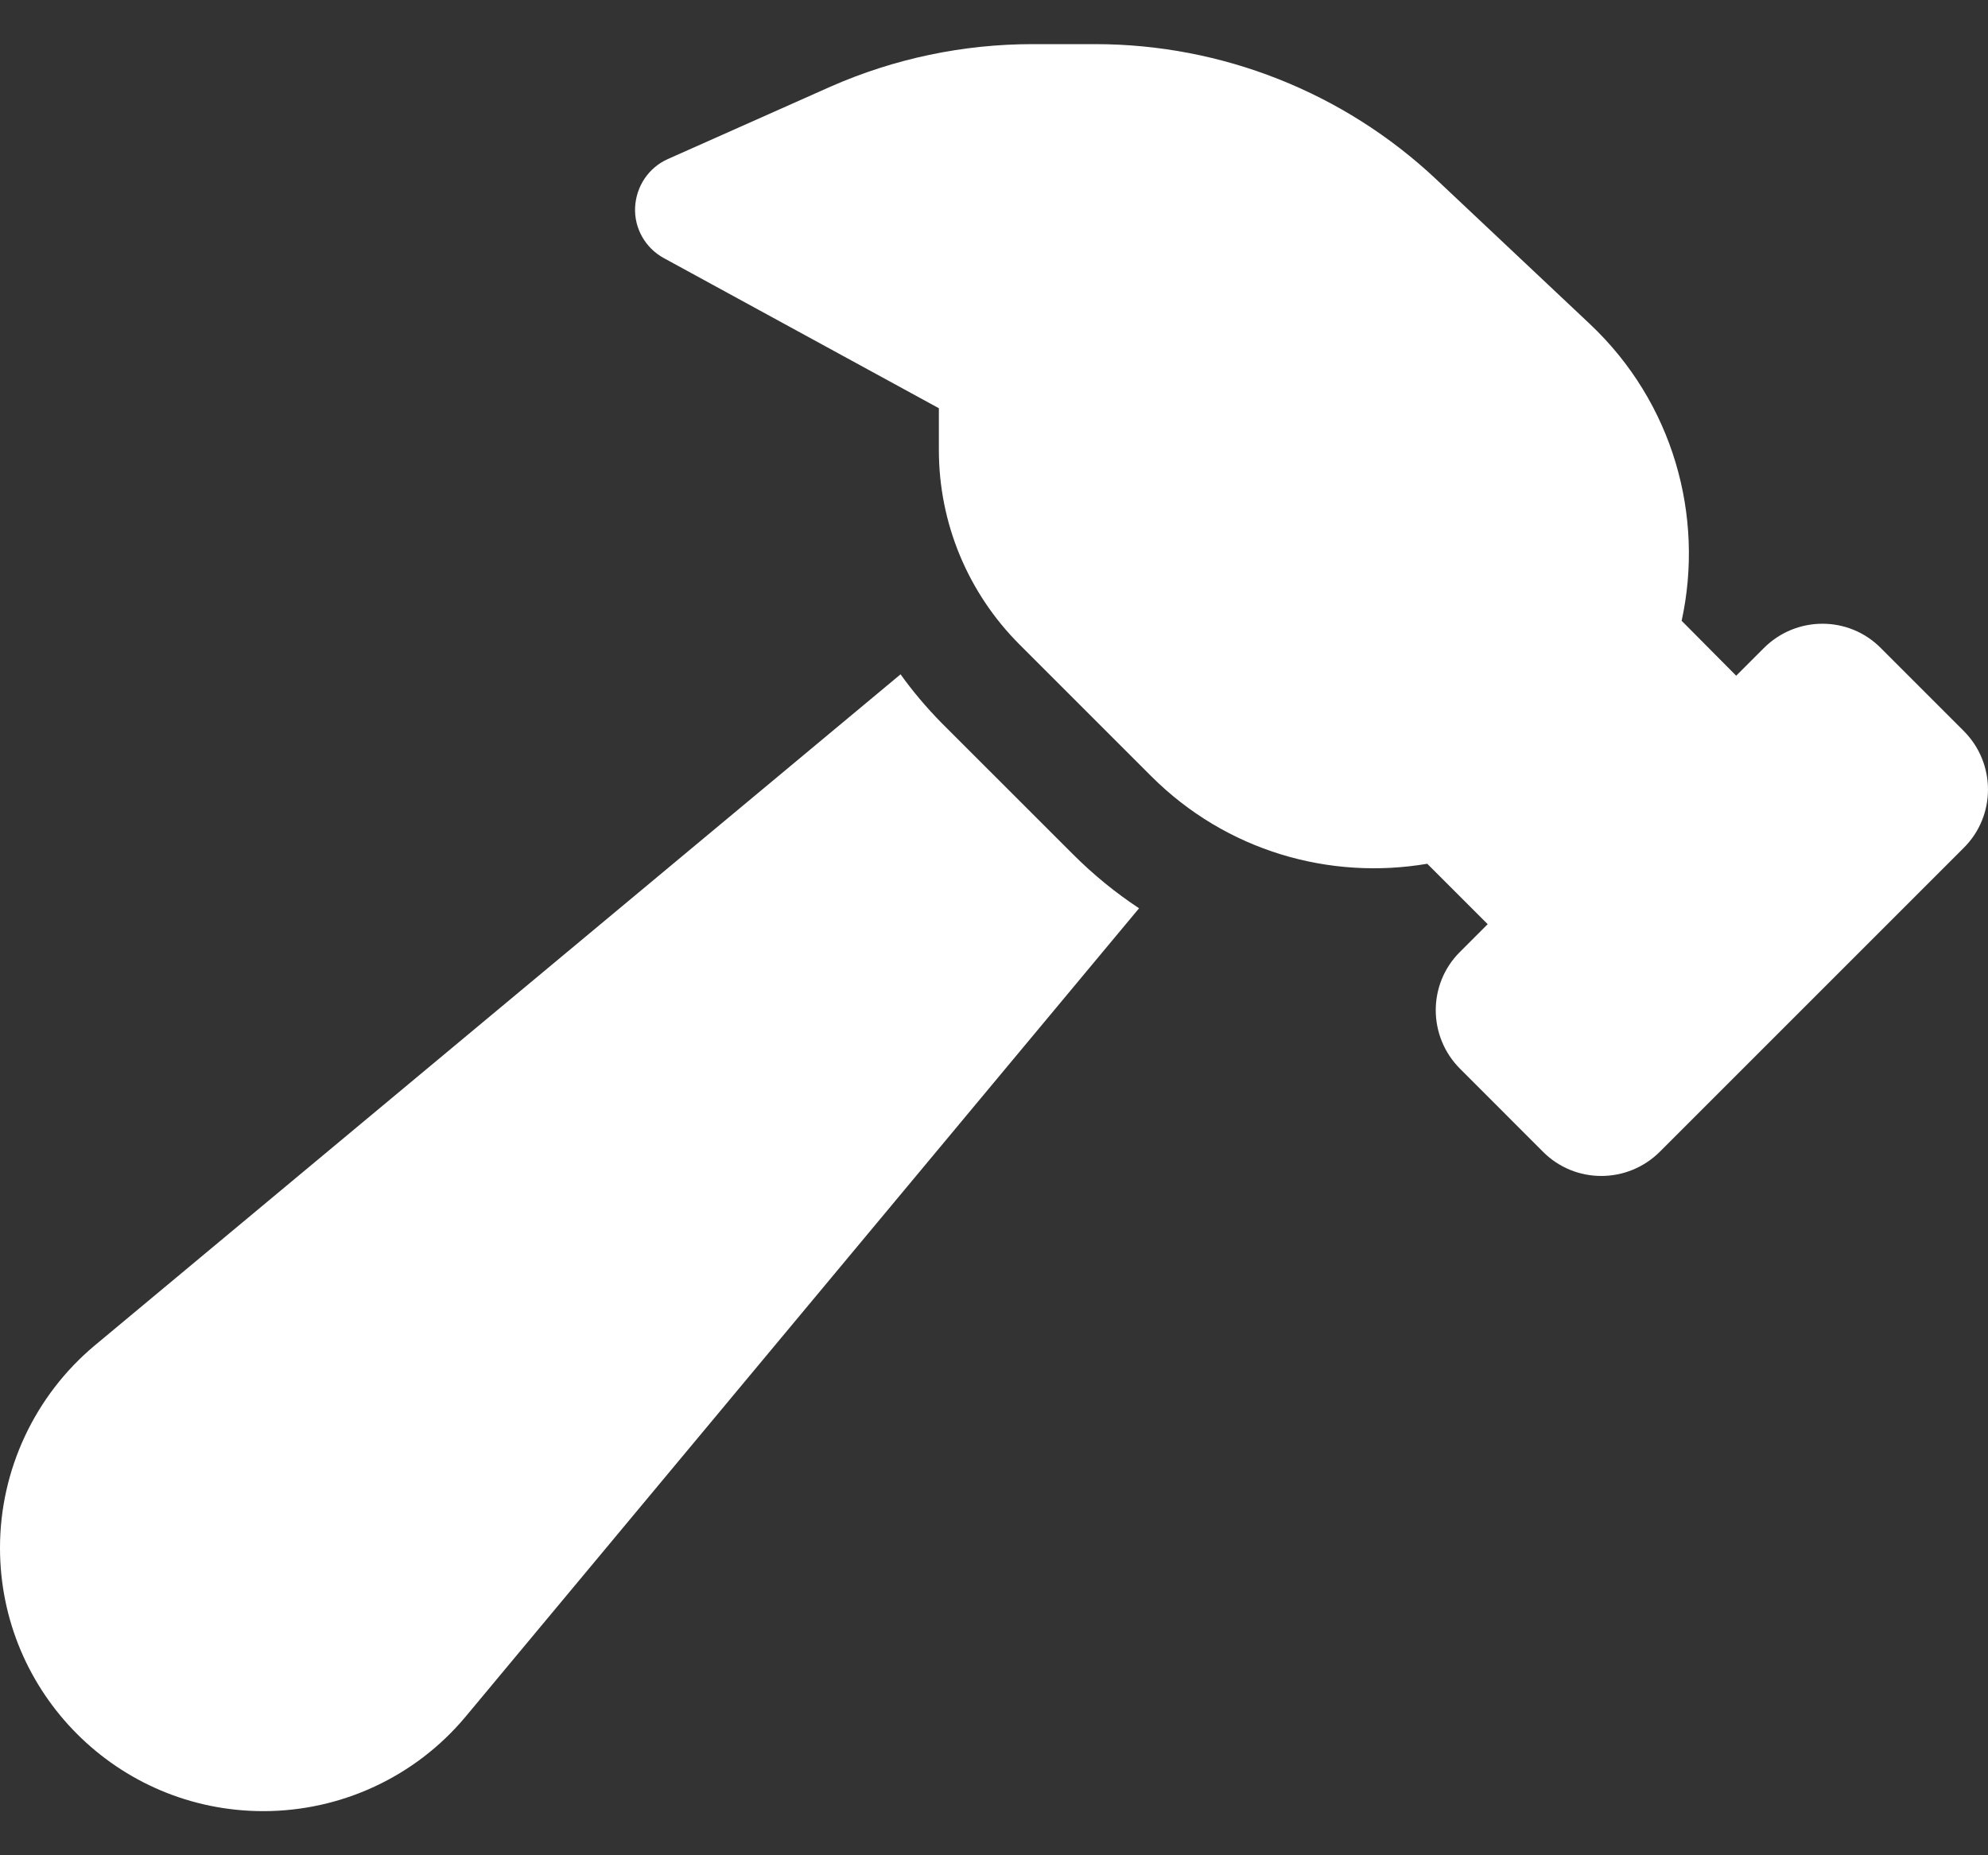 <svg width="30" height="28" viewBox="0 0 30 28" fill="none" xmlns="http://www.w3.org/2000/svg">
<rect x="0" y="0" width="30" height="28" fill="#333333" stroke="none"/>
<path d="M21.538 13.036C20.069 13.286 18.507 12.849 17.371 11.713L15.387 9.729C14.605 8.947 14.168 7.895 14.168 6.791V6.161L10.017 3.895C9.74 3.744 9.569 3.447 9.584 3.129C9.6 2.812 9.787 2.53 10.079 2.4L12.537 1.306C13.496 0.884 14.533 0.666 15.585 0.666H16.527C18.439 0.666 20.278 1.395 21.669 2.702L23.992 4.89C25.252 6.077 25.721 7.791 25.377 9.369L26.2 10.198L26.617 9.781C27.107 9.291 27.898 9.291 28.383 9.781L29.633 11.031C30.122 11.521 30.122 12.312 29.633 12.797L25.049 17.381C24.559 17.87 23.768 17.87 23.283 17.381L22.033 16.13C21.544 15.641 21.544 14.849 22.033 14.365L22.45 13.948L21.538 13.036ZM1.427 20.308L13.59 10.177C13.772 10.432 13.98 10.677 14.204 10.906L16.189 12.89C16.501 13.203 16.835 13.474 17.189 13.708L7.027 25.907C6.271 26.814 5.151 27.334 3.974 27.334C1.776 27.334 0 25.553 0 23.36C0 22.183 0.526 21.063 1.427 20.308Z" fill="white"/>
</svg>
